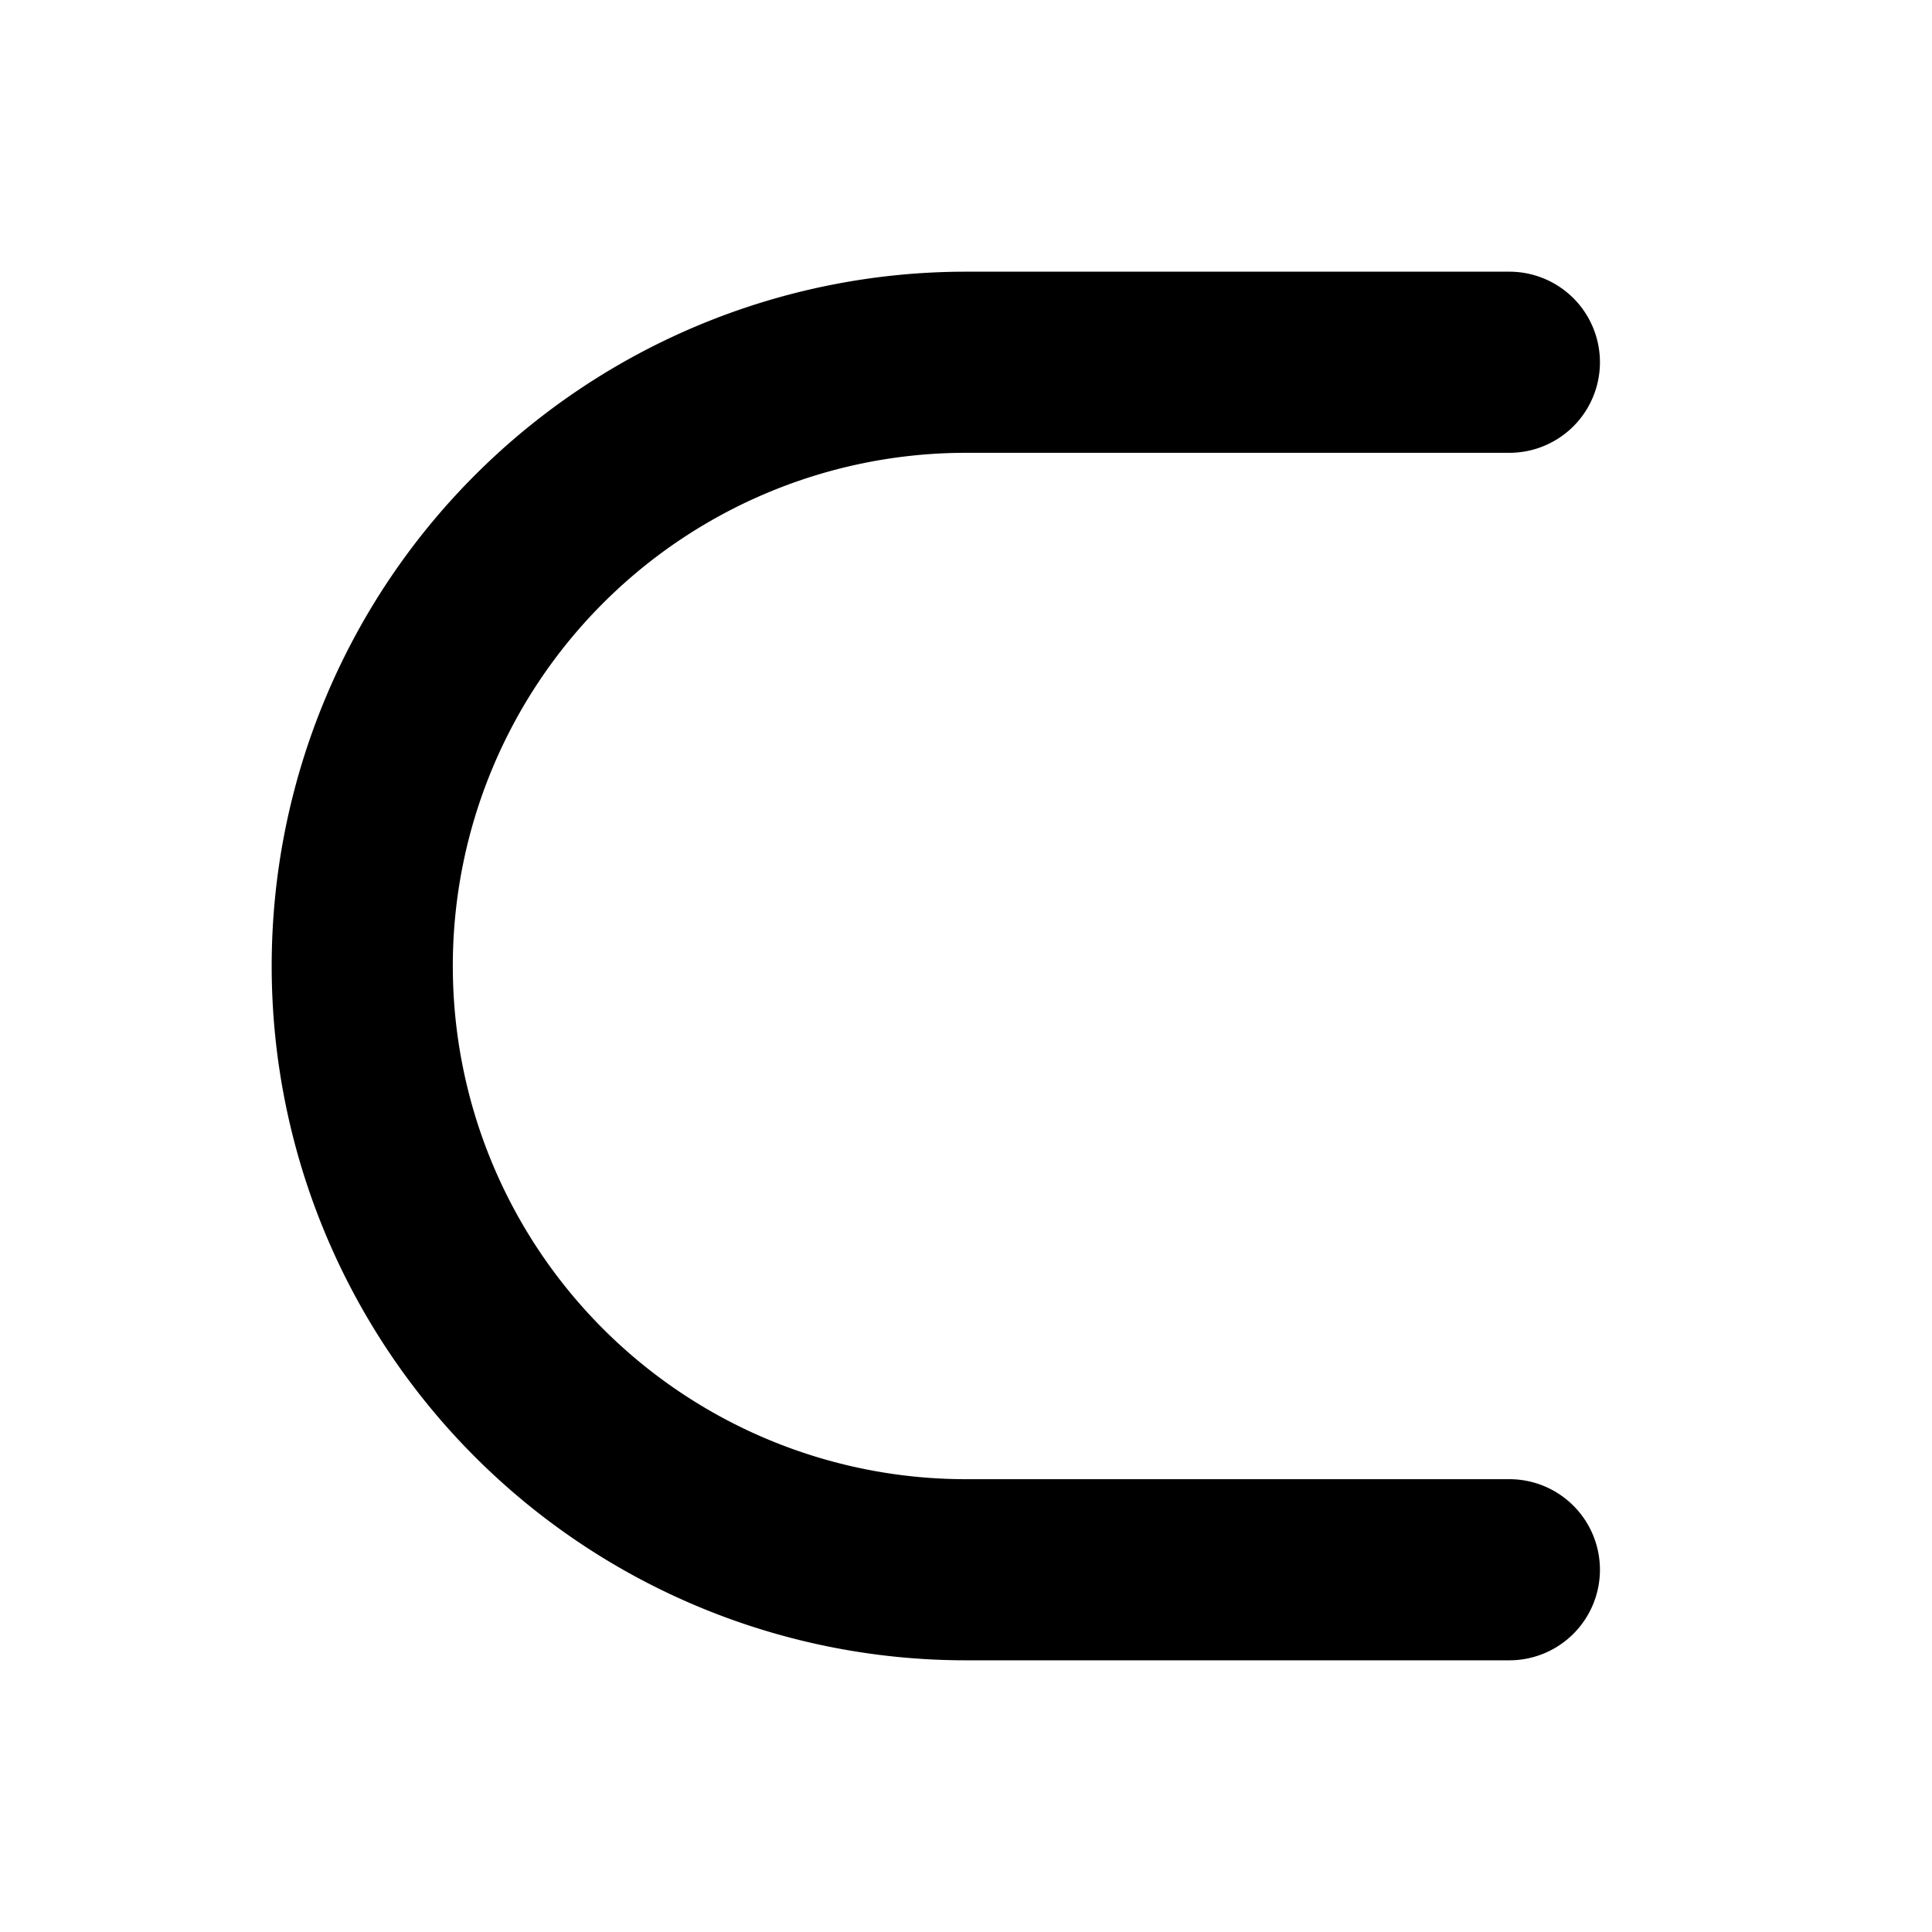<svg xmlns="http://www.w3.org/2000/svg" viewBox="0 0 256 256" fill="currentColor"><path d="M212,208a12,12,0,0,1-12,12H128a92,92,0,0,1,0-184h72a12,12,0,0,1,0,24H128a68,68,0,0,0,0,136h72A12,12,0,0,1,212,208Z"/></svg>